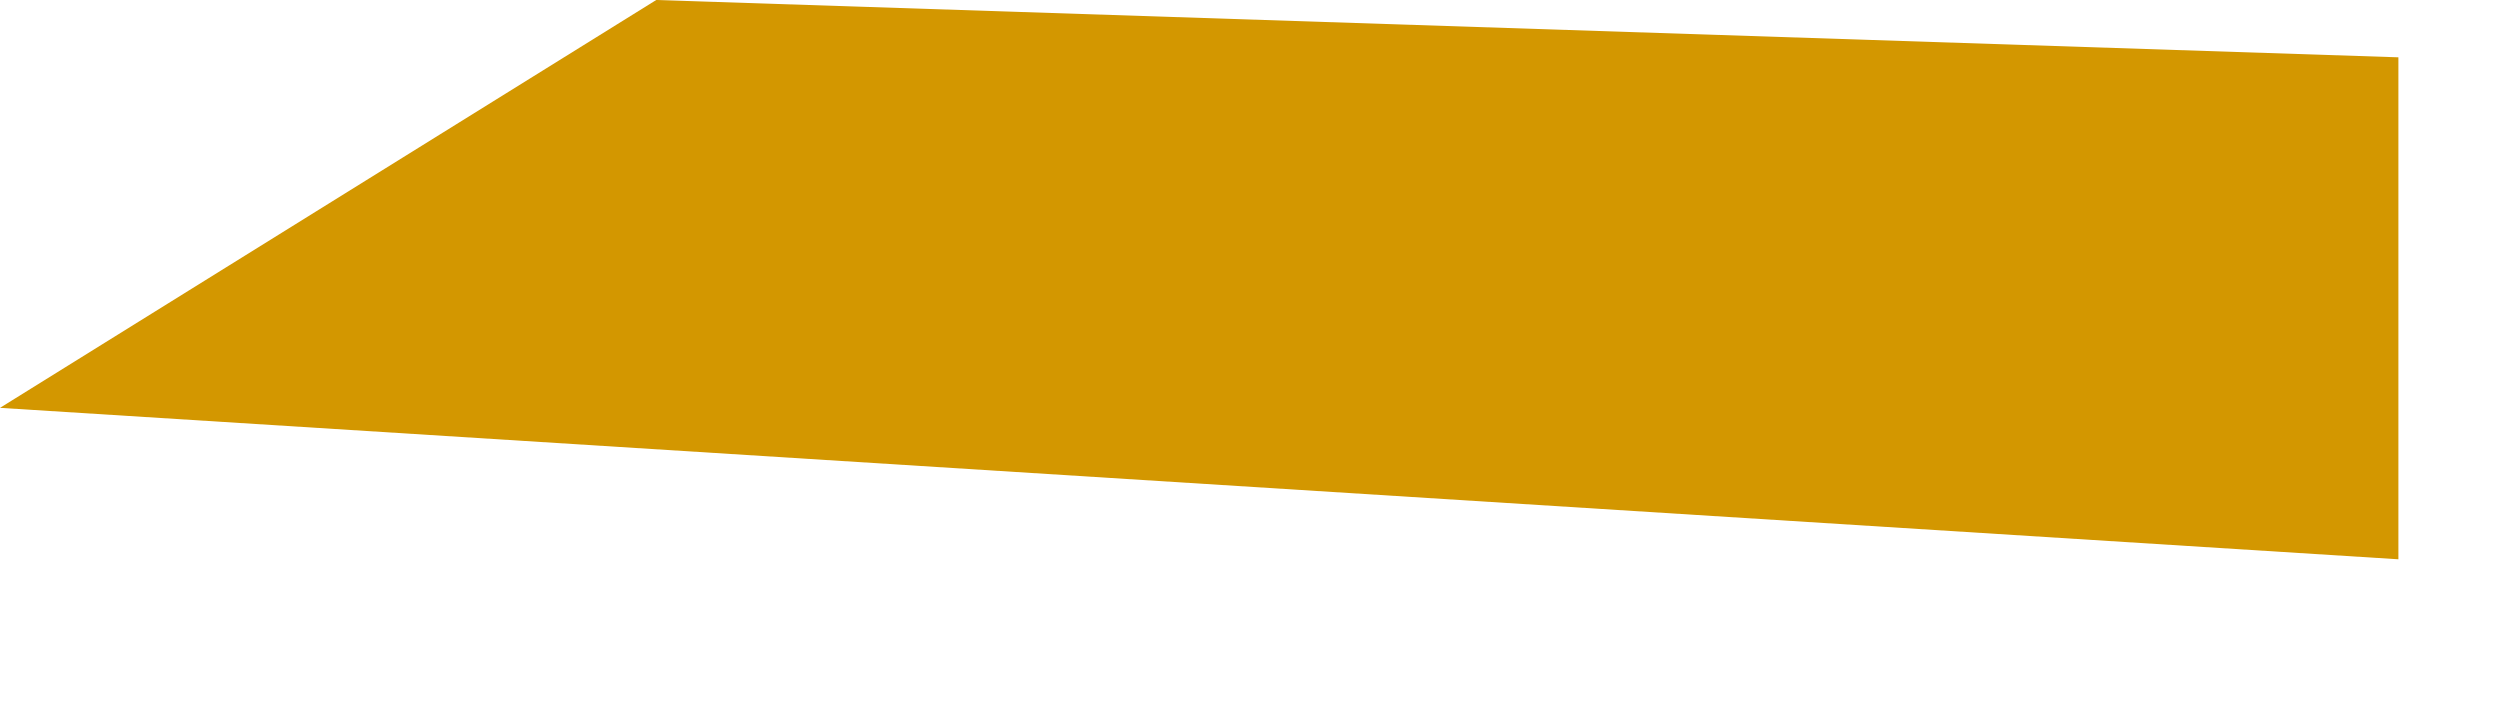 <?xml version="1.0" encoding="utf-8"?>
<svg xmlns="http://www.w3.org/2000/svg" fill="none" height="100%" overflow="visible" preserveAspectRatio="none" style="display: block;" viewBox="0 0 14 4" width="100%">
<path d="M13.431 0.321V3.132L0 2.284L3.675 0L13.431 0.321Z" fill="#D39700" id="Vector"/>
</svg>